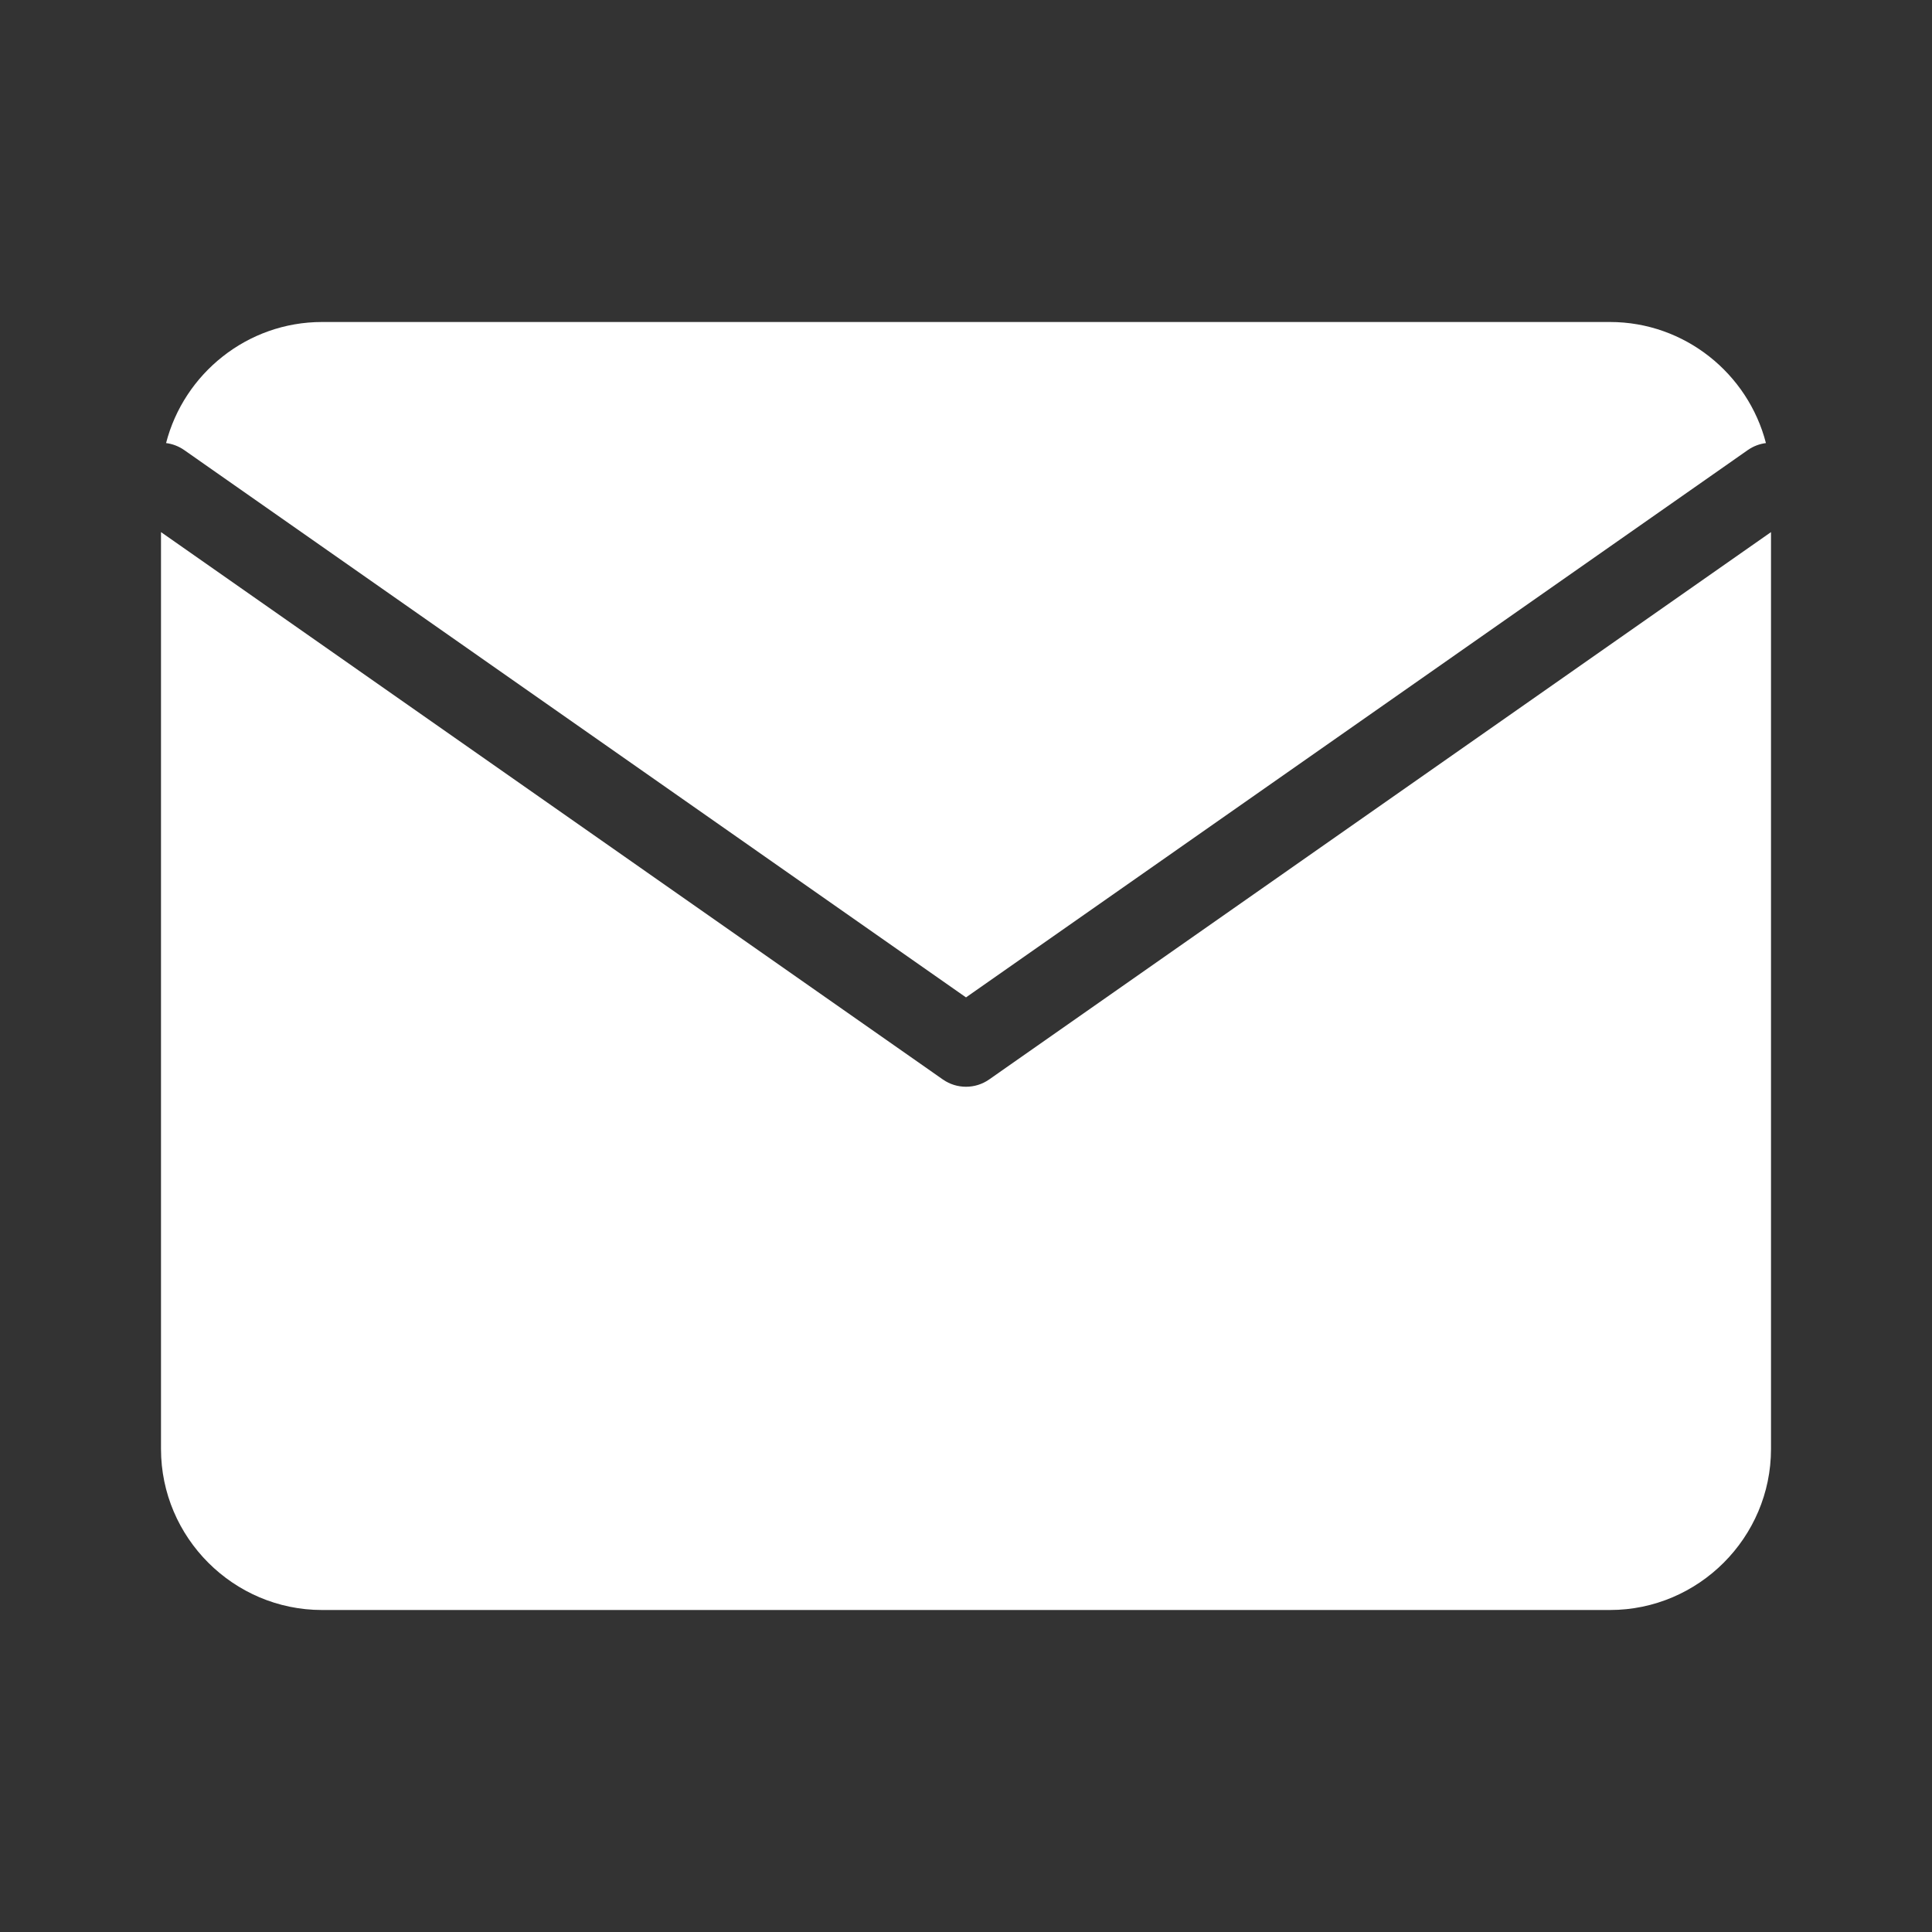 <?xml version="1.0" encoding="UTF-8"?> <svg xmlns="http://www.w3.org/2000/svg" width="24" height="24" viewBox="0 0 24 24" fill="none"><rect x="0" y="0" width="24" height="24" fill="#333333" stroke="none"/> <path fill-rule="evenodd" clip-rule="evenodd" d="M20 4H4C3.071 4 2.285 4.642 2.063 5.504C2.141 5.514 2.218 5.542 2.287 5.59L12 12.39L21.713 5.59C21.782 5.542 21.859 5.514 21.937 5.504C21.715 4.642 20.929 4 20 4ZM22 6.61L12.287 13.41C12.115 13.53 11.885 13.53 11.713 13.41L2 6.61V18C2 19.1 2.9 20 4 20H20C21.1 20 22 19.1 22 18V6.61Z" fill="white"></path> </svg> 